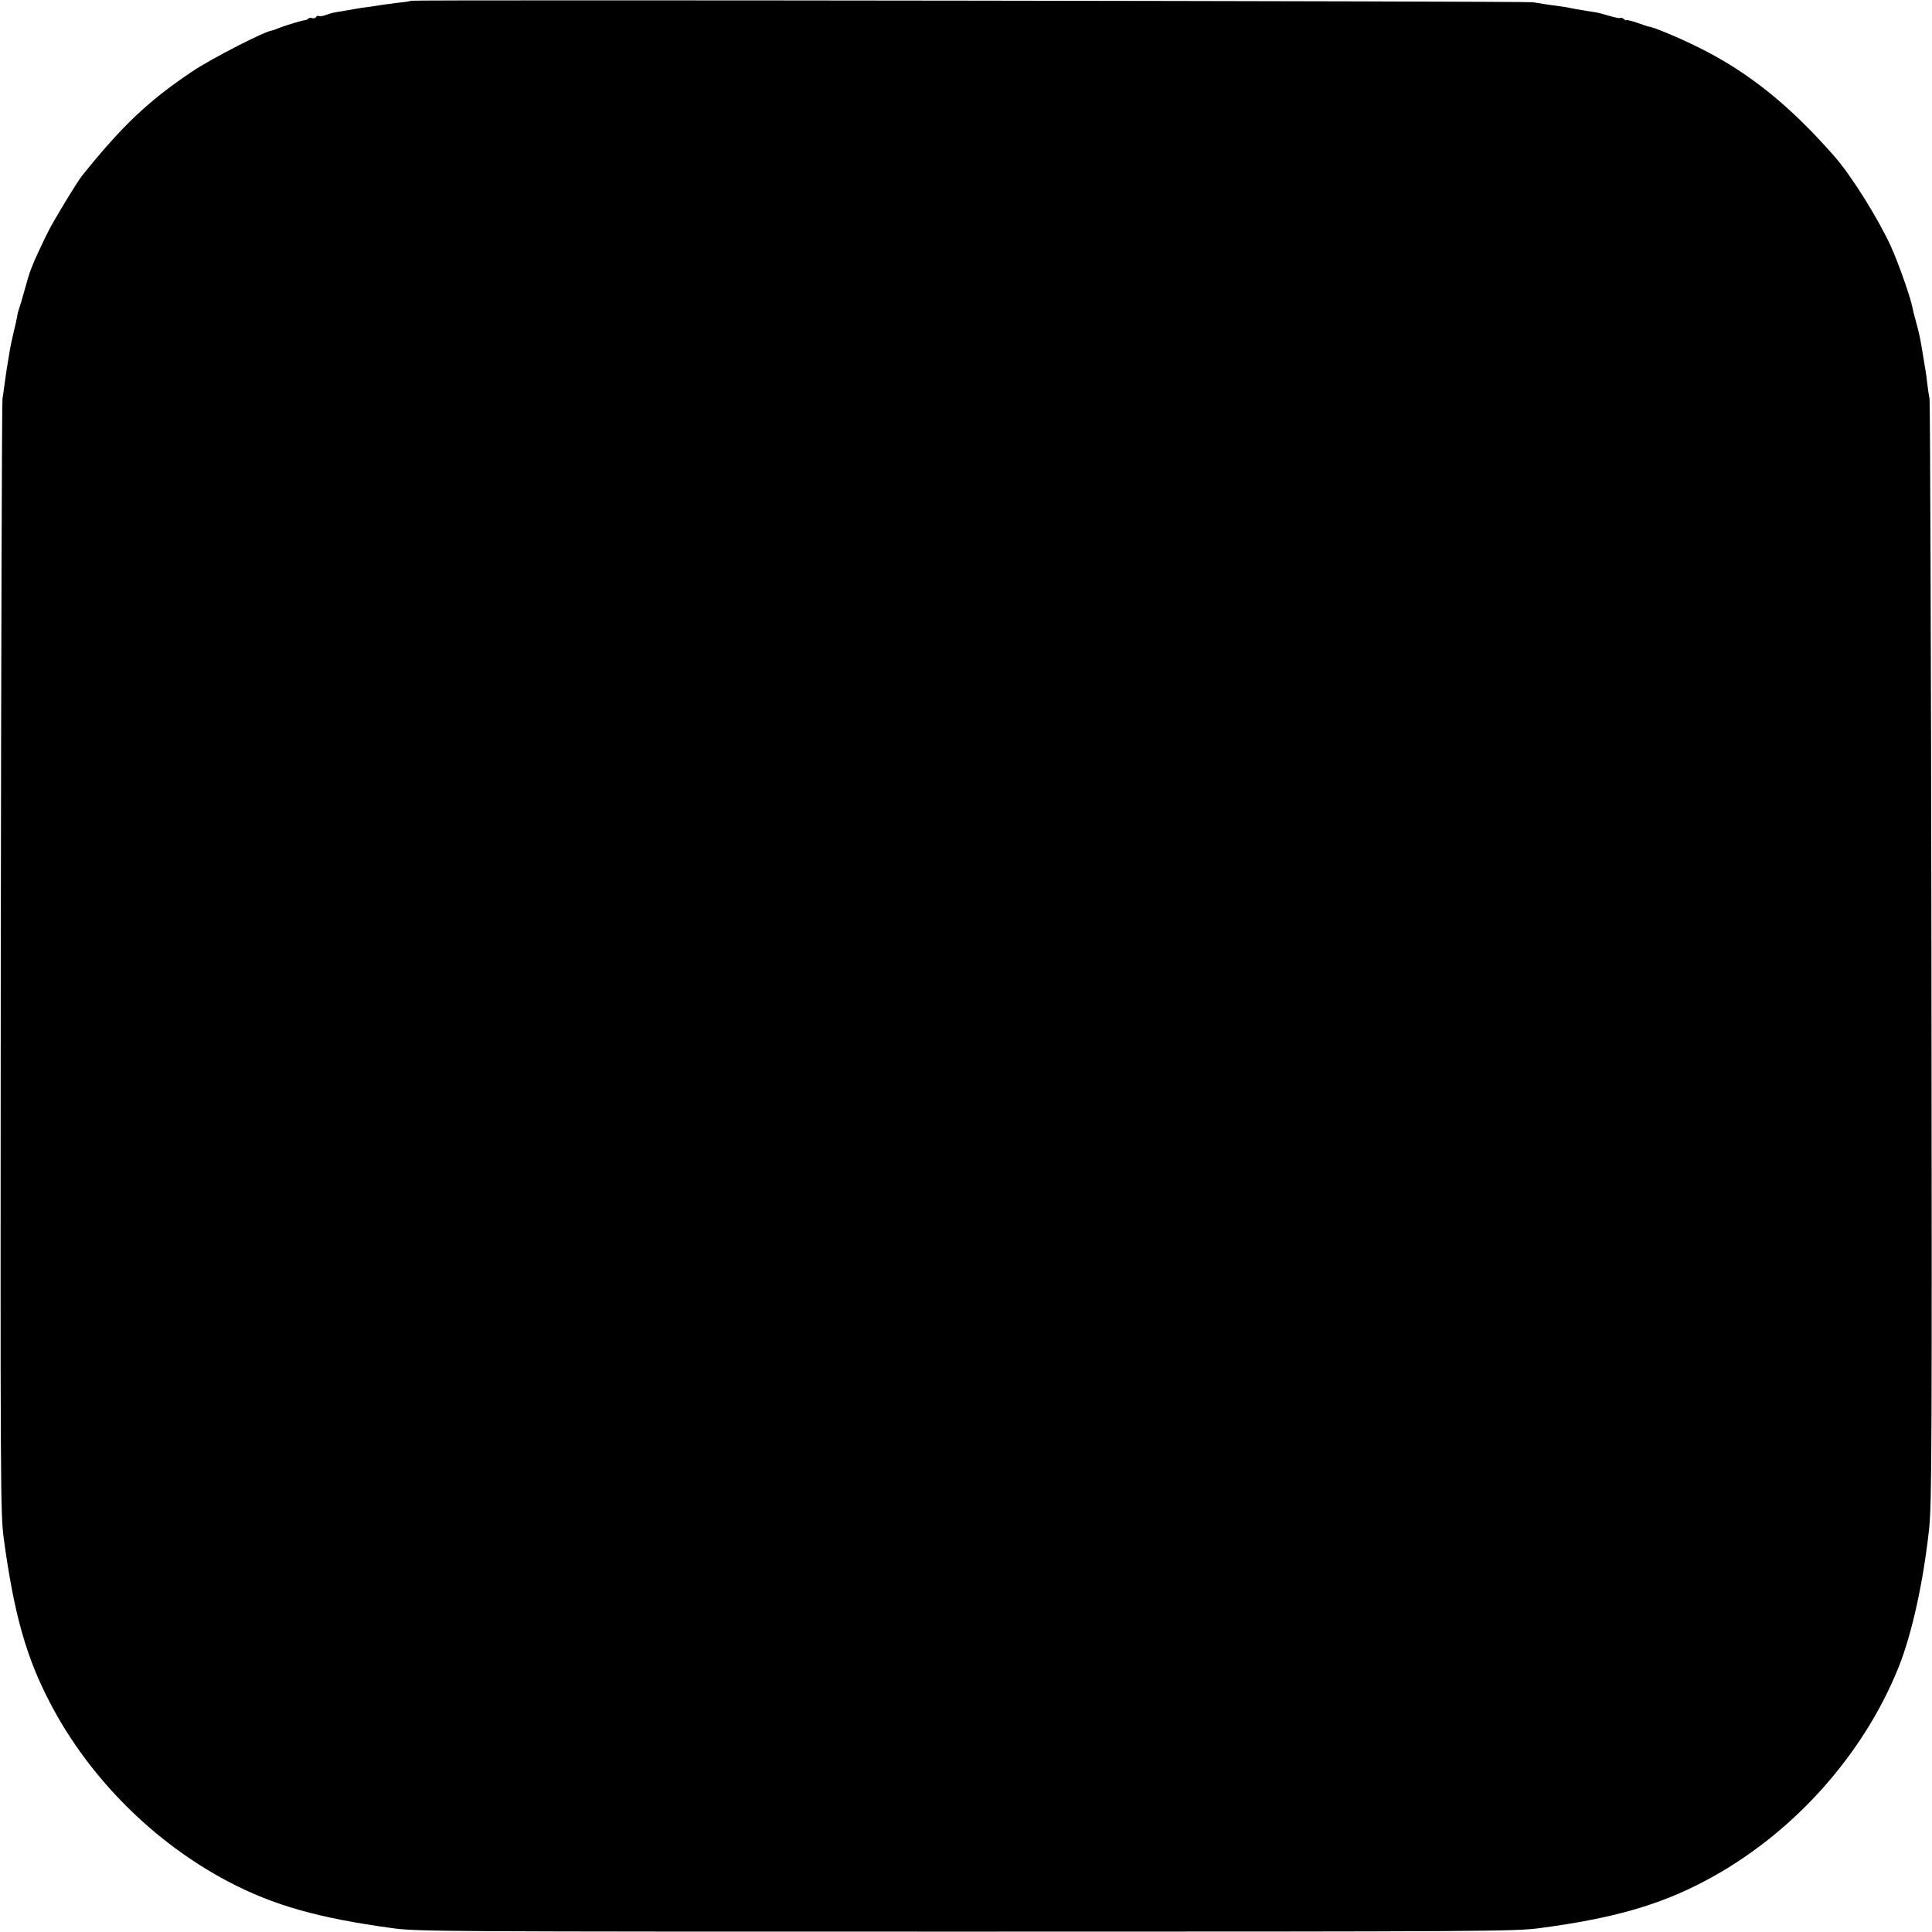 <?xml version="1.0" standalone="no"?>
<!DOCTYPE svg PUBLIC "-//W3C//DTD SVG 20010904//EN"
 "http://www.w3.org/TR/2001/REC-SVG-20010904/DTD/svg10.dtd">
<svg version="1.0" xmlns="http://www.w3.org/2000/svg"
 width="1024pt" height="1024pt" viewBox="0 0 1024 1024"
 preserveAspectRatio="xMidYMid meet">
<g transform="translate(0,1024) scale(0.1,-0.1)"
fill="#000000" stroke="none">
<path d="M2179 10236 c-2 -2 -31 -7 -64 -10 -33 -4 -71 -9 -85 -11 -14 -2 -45
-7 -70 -11 -25 -3 -54 -7 -65 -9 -49 -9 -92 -16 -116 -20 -14 -2 -38 -9 -53
-15 -15 -5 -31 -8 -36 -5 -5 3 -12 0 -15 -6 -4 -5 -13 -8 -20 -5 -7 2 -16 2
-20 -2 -4 -4 -10 -7 -13 -8 -17 -1 -101 -26 -137 -40 -22 -9 -42 -16 -45 -16
-37 -4 -315 -146 -420 -216 -232 -155 -372 -288 -584 -552 -28 -35 -152 -239
-182 -300 -28 -56 -74 -155 -79 -170 -1 -3 -6 -16 -12 -30 -6 -14 -20 -61 -32
-105 -12 -44 -25 -87 -28 -95 -3 -8 -7 -22 -9 -30 -4 -26 -15 -74 -25 -115 -5
-22 -12 -53 -15 -70 -3 -16 -7 -43 -10 -60 -6 -32 -9 -54 -19 -125 -3 -25 -9
-63 -12 -85 -3 -22 -7 -1358 -9 -2970 -2 -2817 -2 -2935 16 -3070 54 -399 119
-630 246 -872 207 -397 550 -739 946 -947 238 -125 476 -192 863 -245 135 -19
241 -19 3045 -19 2776 0 2911 1 3044 19 383 51 625 120 866 246 461 241 844
664 1034 1139 71 179 131 455 161 734 14 140 15 434 12 3055 -2 1595 -7 2914
-10 2930 -3 17 -9 53 -12 80 -3 28 -7 61 -10 75 -4 25 -10 60 -19 115 -9 55
-17 90 -31 140 -8 28 -16 62 -19 76 -8 47 -74 236 -113 321 -65 144 -210 377
-300 479 -237 271 -459 449 -723 579 -107 53 -244 110 -263 109 -1 0 -28 9
-59 20 -32 11 -58 17 -58 14 0 -3 -6 0 -13 6 -8 6 -16 9 -19 6 -2 -3 -29 2
-59 11 -30 9 -63 18 -74 19 -45 7 -102 16 -130 22 -16 4 -37 7 -45 8 -48 6
-129 18 -155 23 -33 6 -5939 14 -5946 8z"/>
</g>
</svg>

